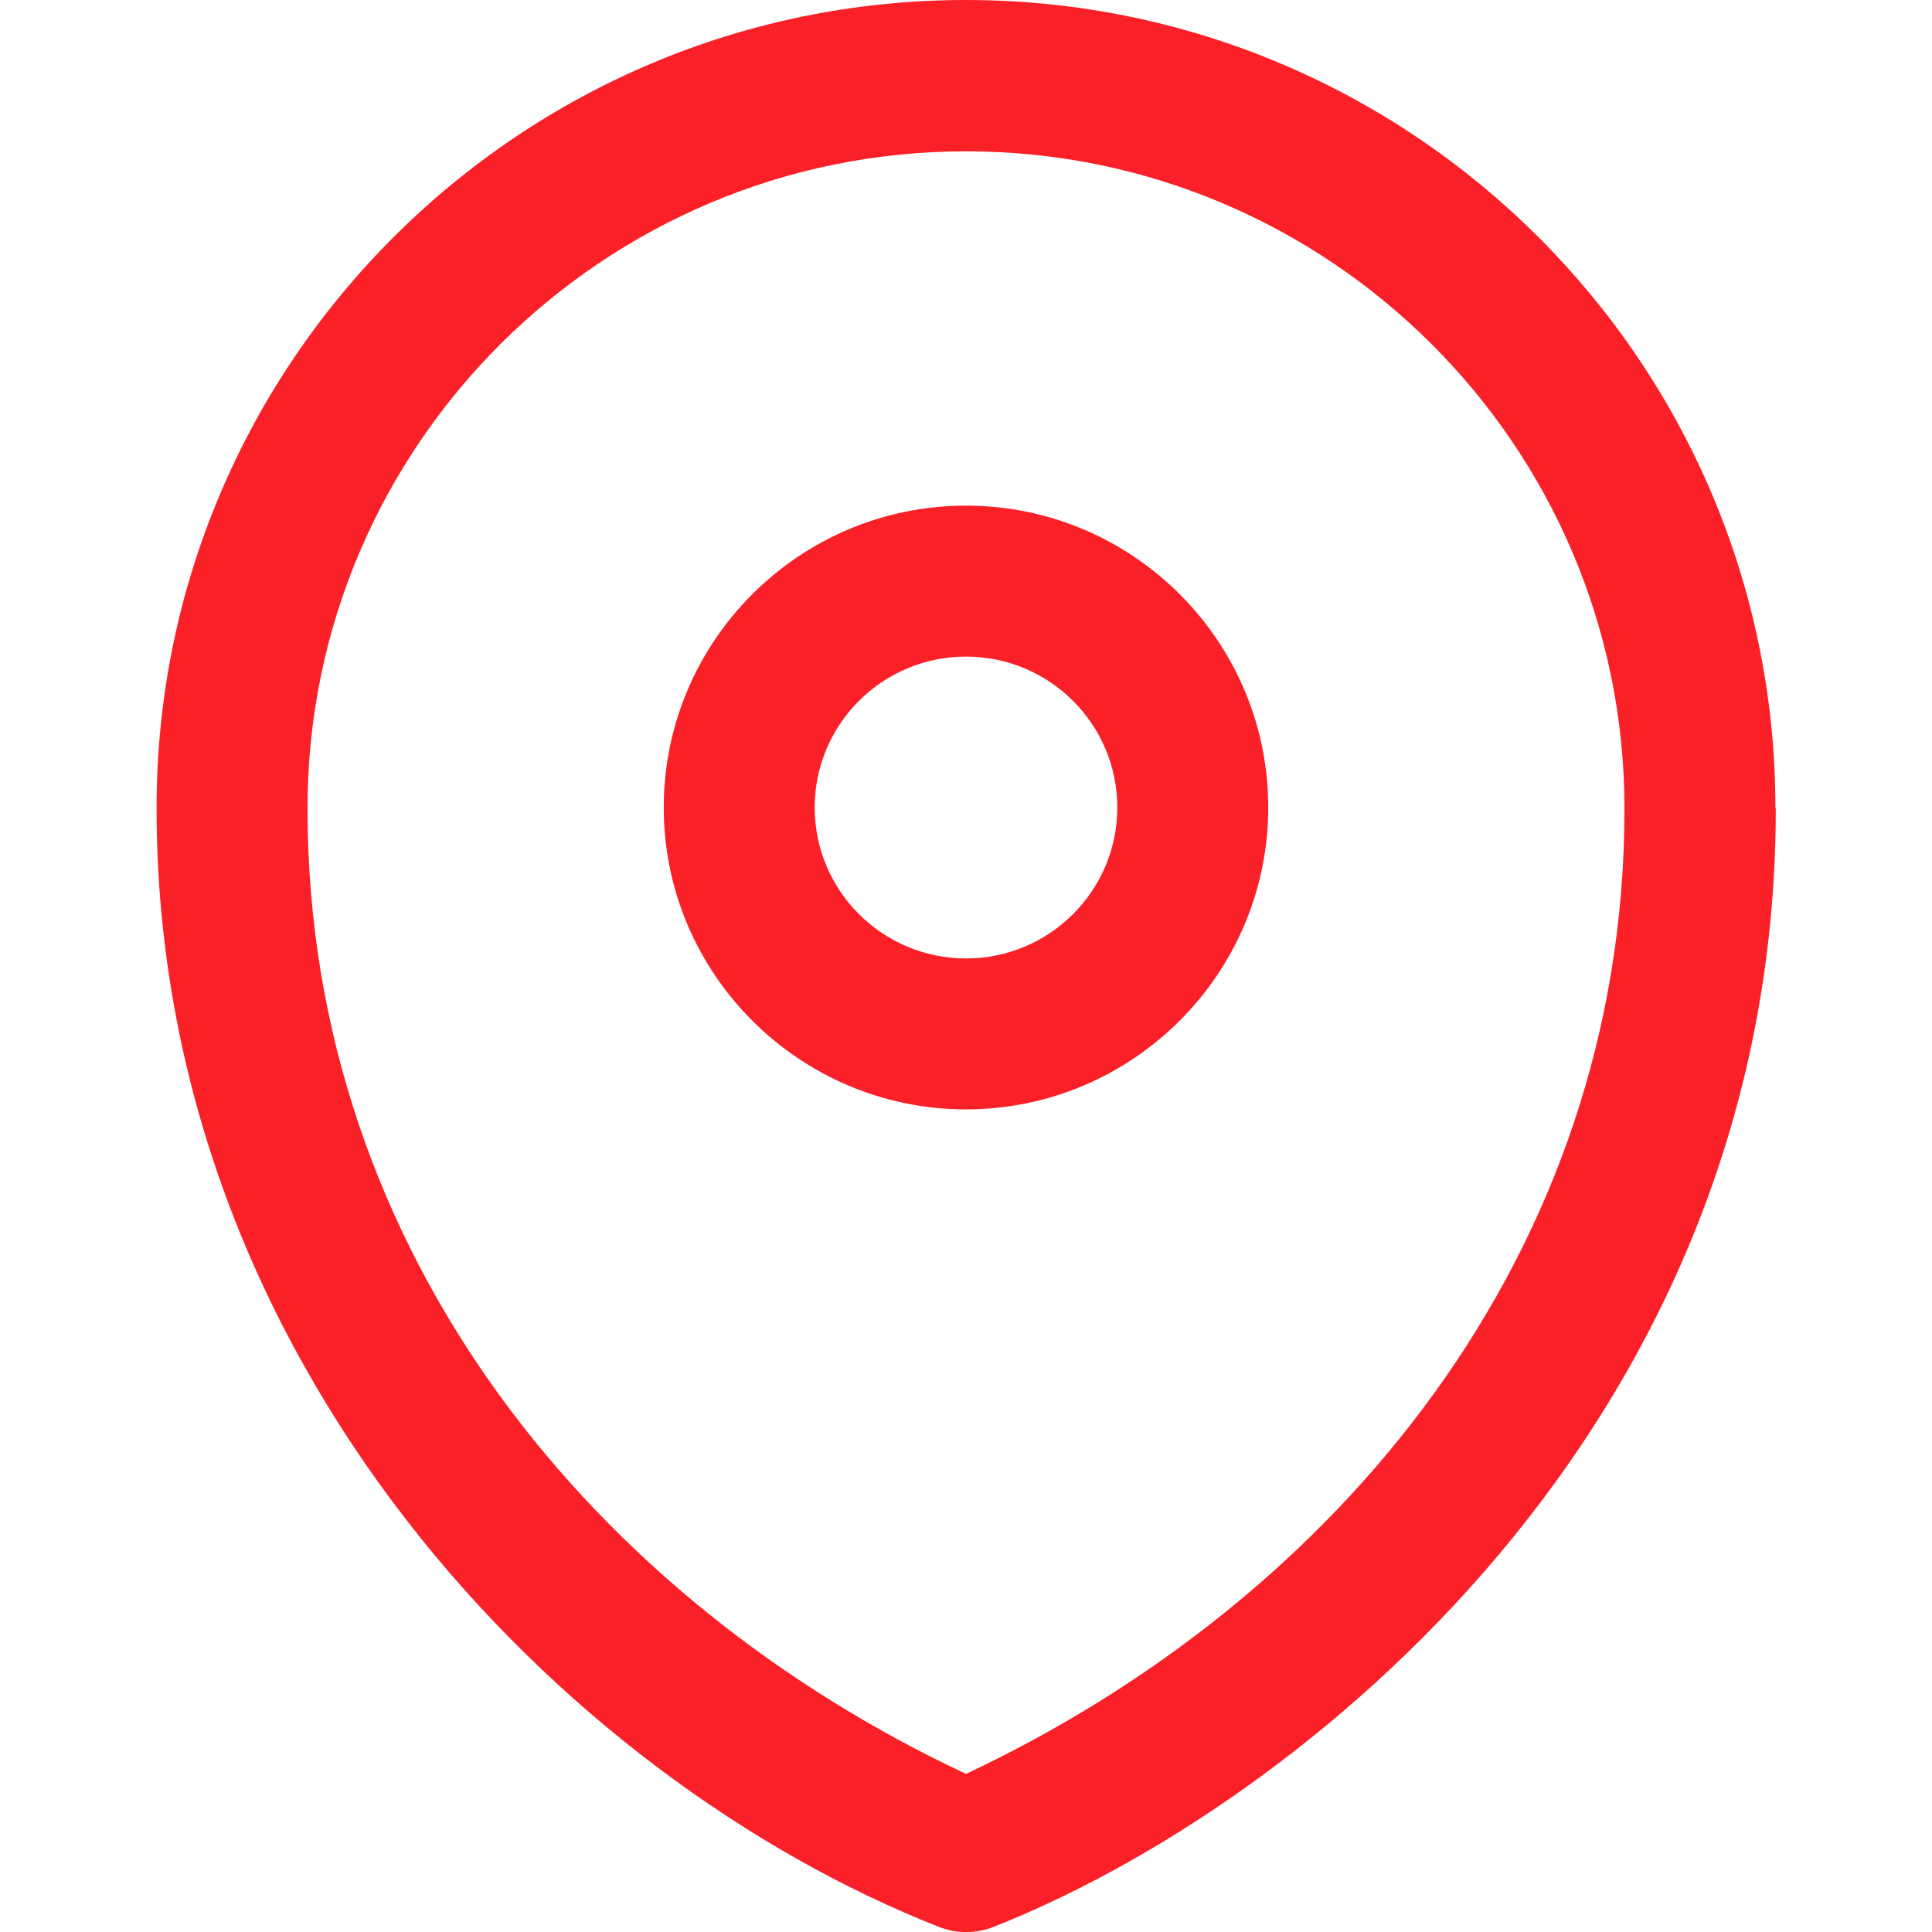 <?xml version="1.0" encoding="utf-8"?>
<!-- Generator: Adobe Illustrator 25.2.1, SVG Export Plug-In . SVG Version: 6.00 Build 0)  -->
<svg version="1.1" id="Layer_1" xmlns:svgjs="http://svgjs.com/svgjs"
	 xmlns="http://www.w3.org/2000/svg" xmlns:xlink="http://www.w3.org/1999/xlink" x="0px" y="0px" viewBox="0 0 512 512"
	 style="enable-background:new 0 0 512 512;" xml:space="preserve">
<style type="text/css">
	.st0{fill:#fa2028;}
</style>
<g>
	<g>
		<path class="st0" d="M256,134c-44.2,0-80.1,35.9-80.1,80s36,80,80.1,80s80.1-35.9,80.1-80S300.2,134,256,134L256,134z M256,254
			c-22.1,0-40.1-17.9-40.1-40s18-40,40.1-40s40.1,17.9,40.1,40S278.1,254,256,254z M470.5,214C470.5,96,374.3,0,256,0
			S41.5,96,41.5,214v0.1v0.2c0,146.8,107.3,256.9,207.2,296.3c4.7,1.9,10,1.9,14.7,0c80.8-31.9,207.2-132.6,207.2-296.3
			c0,0,0-0.1,0-0.1C470.5,214.1,470.5,214.1,470.5,214L470.5,214z M430.5,214.4c0,118.1-76.3,209.5-174.5,255.7
			C158.5,424.4,81.5,332.8,81.5,214.4c0-0.1,0-0.2,0-0.2l0-0.1c0-95.9,78.3-174,174.5-174c96.2,0,174.4,78,174.5,173.9
			c0,0.1,0,0.2,0,0.2C430.5,214.2,430.5,214.3,430.5,214.4z"/>
	</g>
</g>
</svg>
